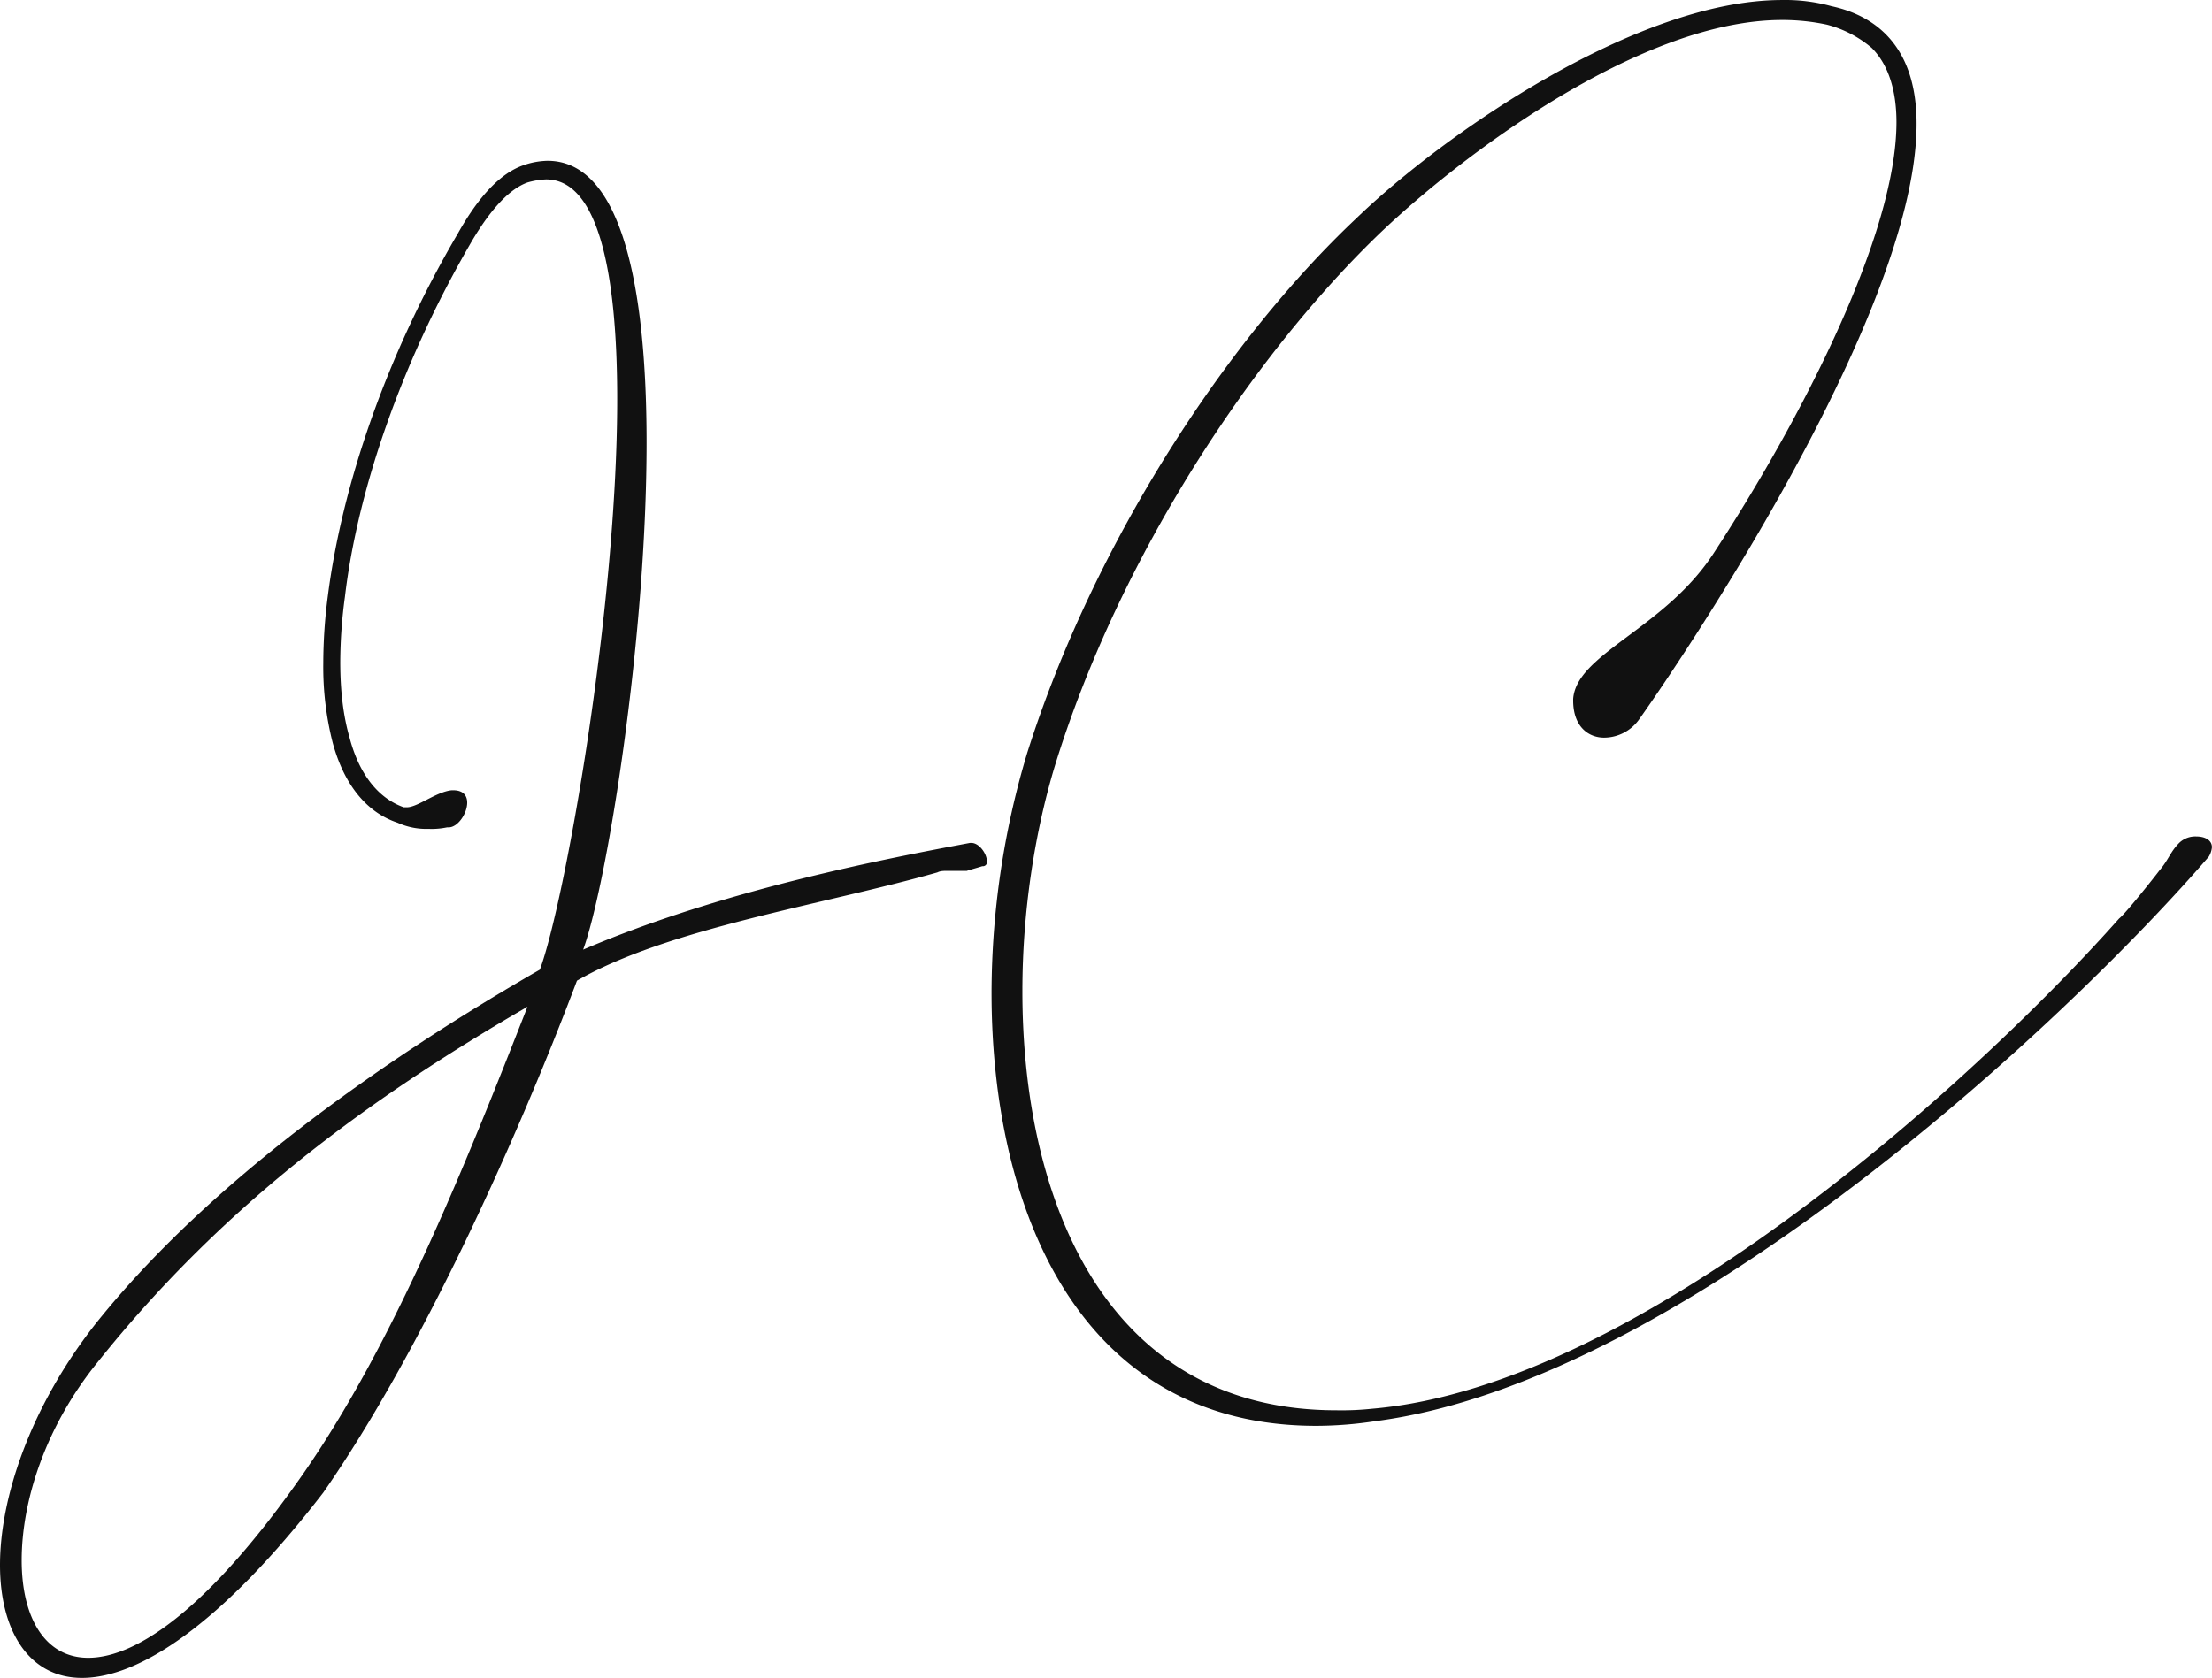 <svg id="Layer_1" data-name="Layer 1" xmlns="http://www.w3.org/2000/svg" viewBox="0 0 950.37 721.09"><defs><style>.cls-1{fill:#111;}</style></defs><path class="cls-1" d="M240.72,542.21a29.78,29.78,0,0,1-13.29-2.65c-14-4.66-23.27-17.28-27.92-34.56a131.74,131.74,0,0,1-4-33.9,223.64,223.64,0,0,1,2-29.24c6-46.52,24.59-102.35,55.82-155.51,9.31-16.62,18.61-25.92,27.92-29.25a33,33,0,0,1,10.63-2c31.9,0,42.54,54.5,42.54,121,0,85.73-17.28,190.74-27.25,218,60.48-25.92,130.92-39.21,166.15-45.85H474c3.32,0,6.65,4.65,6.65,8a1.77,1.77,0,0,1-2,2c-2,.66-4.65,1.33-6.64,2h-8c-2,0-3.32,0-4.65.66-49.18,14-115.64,23.93-154.85,46.53-26.58,70.44-67.79,160.83-109,220C151,885.15,115.77,907.08,91.85,907.08c-22.6,0-35.23-19.94-35.23-48.52s12.63-67.12,40.54-103c48.52-61.14,124.28-114.31,191.41-152.86,10.63-28.57,33.23-154.85,33.23-245.23,0-53.84-8-94.38-30.57-94.38a33.63,33.63,0,0,0-8,1.33c-7.31,2.66-15.28,10.64-23.92,25.26-30.58,52.5-49.18,107.66-54.5,152.86a211.75,211.75,0,0,0-2,27.91c0,12.63,1.32,23.26,4,32.56,4,15.29,12,25.92,23.26,29.91h1.33c4.66,0,12.63-6.65,19.28-7.31h.66c4.65,0,6,2.66,6,5.32,0,4.65-4,10.63-8,10.63h-.67A32.53,32.53,0,0,1,240.72,542.21Zm42.53,76.43C212.14,659.85,151,705.71,98.49,771.5c-22.59,27.91-32.56,59.81-32.56,85.07,0,24.59,10,41.87,28.58,41.87,21.26,0,52.5-21.93,92.38-79.09C226.1,762.86,256.67,686.43,283.25,618.64Z" transform="translate(-56.62 -185.99)"/><path class="cls-1" d="M792.33,424.58c37.89-57.82,79.09-137.57,79.09-186.09,0-13.29-3.32-24.59-10.63-31.9a48.65,48.65,0,0,0-19.28-10,90.75,90.75,0,0,0-19.27-2c-59.81,0-135.58,56.49-171.47,90.39-55.16,52.5-113,139.56-140.89,230-8.64,28.57-14,62.47-14,97,0,89,35.23,180.1,134.92,180.1a123.56,123.56,0,0,0,15.28-.66c117.64-10,263.85-146.21,321-210.68,2.66-2,15.29-17.94,17.28-20.6,4-4.65,4.65-8,8.64-12a10,10,0,0,1,7.31-2.66c3.33,0,6.65,1.33,6.65,4.65a9.52,9.52,0,0,1-1.33,4C947.18,622,781,779.48,647.45,796.76a169.42,169.42,0,0,1-25.25,2c-102.35,0-139.57-93.71-139.57-186.09a359.88,359.88,0,0,1,15.29-103C526.5,419.26,583.65,332.2,639.48,279.7,676.69,243.81,759.77,186,822.24,186a74.85,74.85,0,0,1,21.27,2.66c9.3,2,17.28,6,23.26,12,9.3,9.31,13.29,22.6,13.29,38.55,0,88.39-119,255.87-119.63,256.53A18.54,18.54,0,0,1,745.81,503c-6.64,0-13.29-4.65-13.29-15.95v-.66C733.85,467.12,771.07,456.48,792.33,424.58Z" transform="translate(-56.62 -185.99)"/></svg>